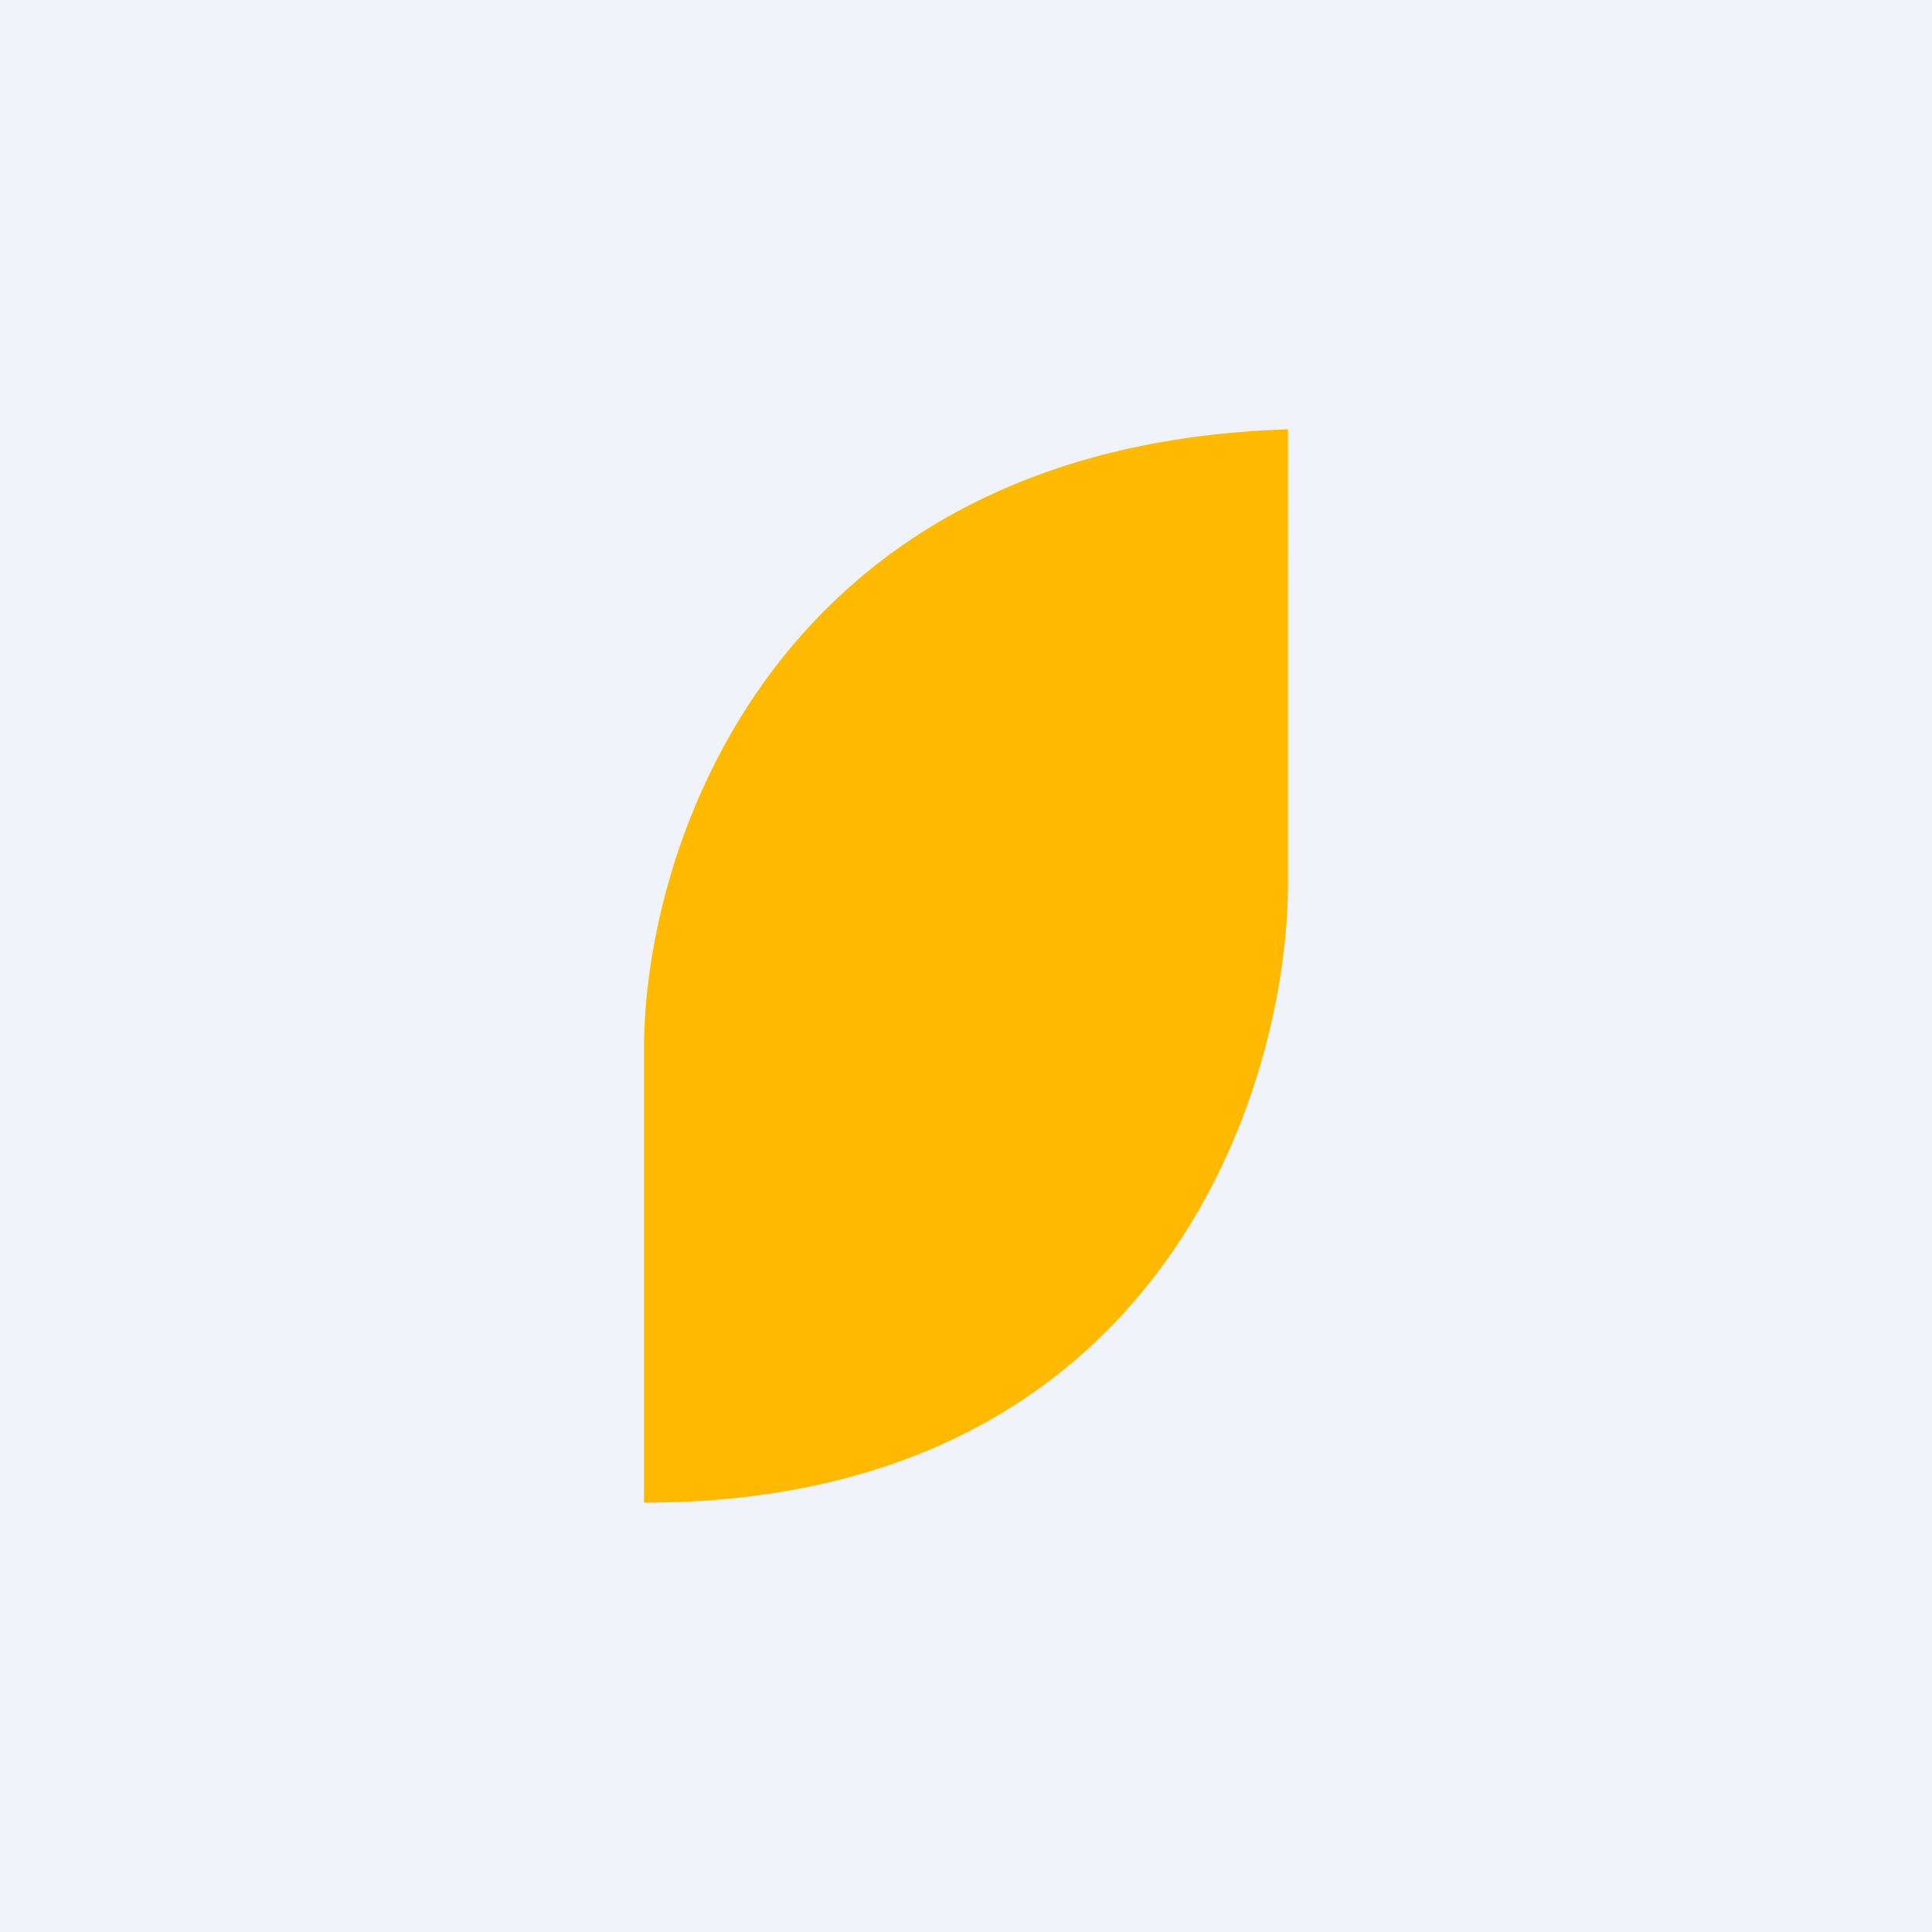 <!-- by TradingView --><svg width="18" height="18" viewBox="0 0 18 18" xmlns="http://www.w3.org/2000/svg"><path fill="#F0F3FA" d="M0 0h18v18H0z"/><path d="M6 9.77V14c4.8 0 6-3.85 6-5.77V4c-4.8.15-6 3.91-6 5.77Z" fill="#FFBA00"/></svg>